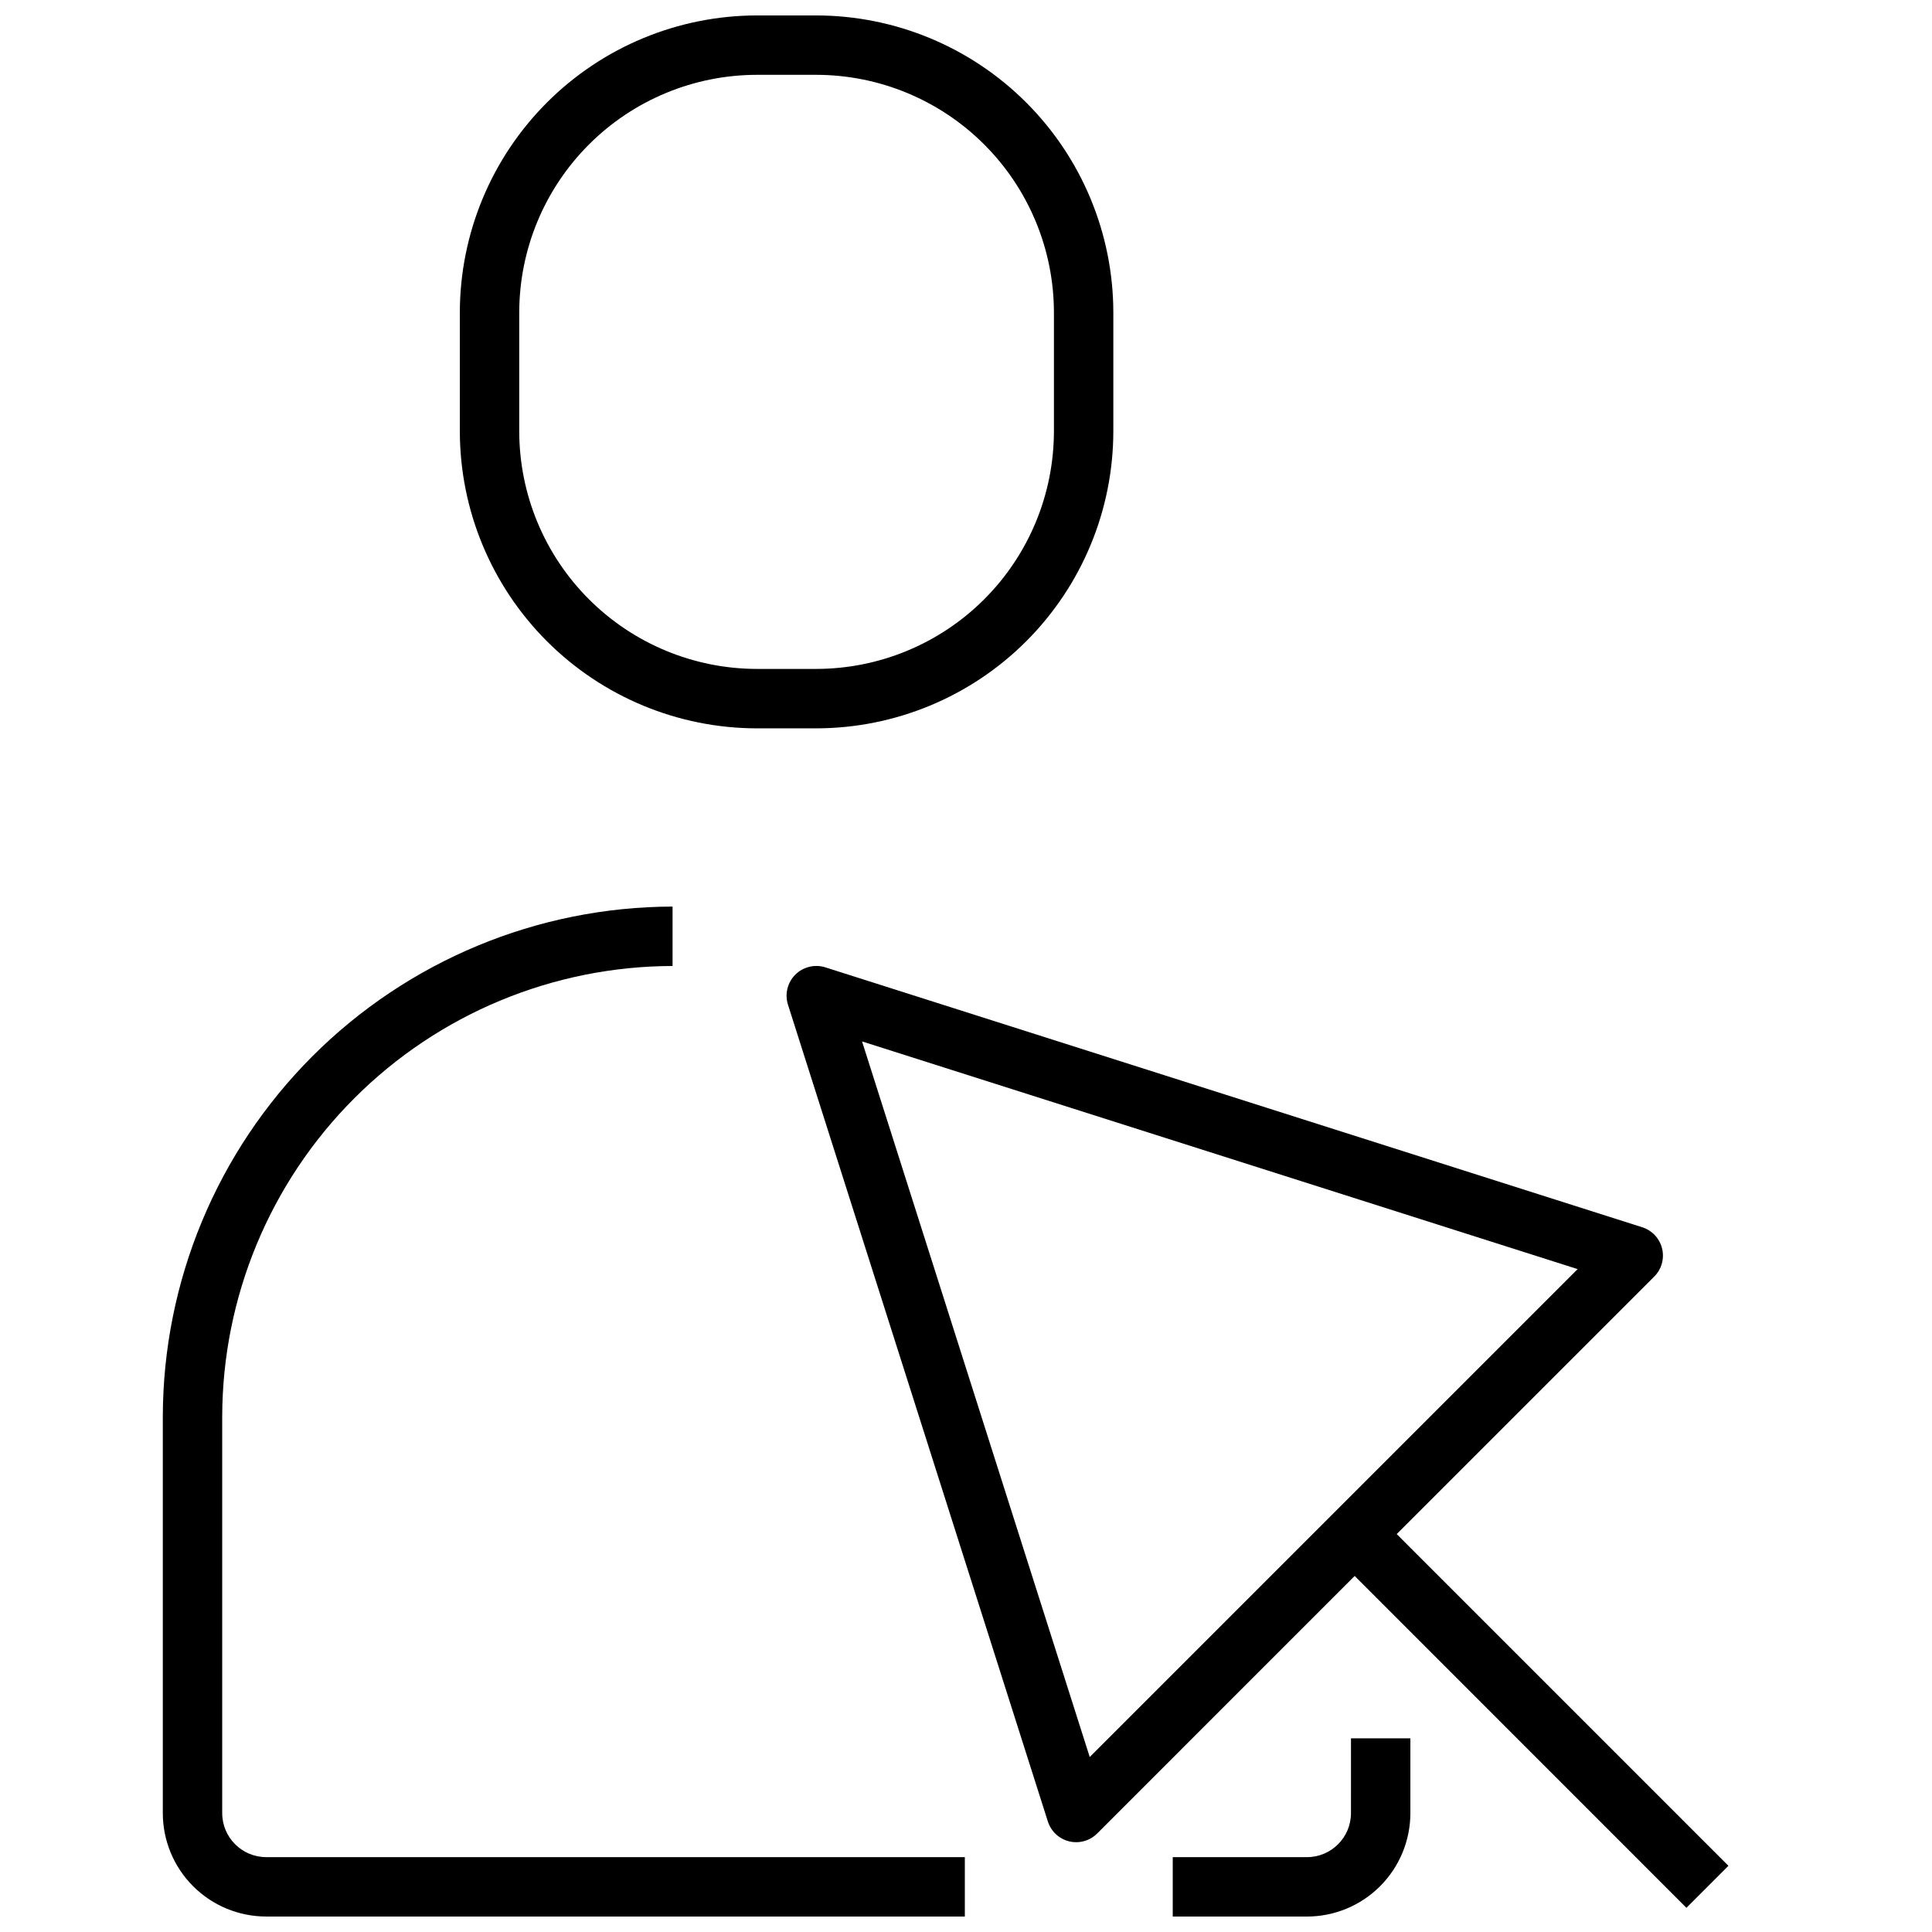 <?xml version="1.0" encoding="UTF-8"?>
<!-- The Best Svg Icon site in the world: iconSvg.co, Visit us! https://iconsvg.co -->
<svg width="800px" height="800px" version="1.1" viewBox="144 144 512 512" xmlns="http://www.w3.org/2000/svg">
 <defs>
  <clipPath id="c">
   <path d="m454 604h64v47.902h-64z"/>
  </clipPath>
  <clipPath id="b">
   <path d="m187 384h213v267.9h-213z"/>
  </clipPath>
  <clipPath id="a">
   <path d="m265 148.09h175v189.91h-175z"/>
  </clipPath>
 </defs>
 <g clip-path="url(#c)">
  <path d="m502.02 624.51c-0.008 6.434-5.219 11.645-11.648 11.652h-35.582v15.742h35.582c7.262-0.008 14.223-2.894 19.359-8.031 5.137-5.137 8.023-12.098 8.035-19.363v-19.836h-15.742z"/>
 </g>
 <g clip-path="url(#b)">
  <path d="m214.54 651.9h185.15v-15.742h-185.15c-6.434-0.008-11.645-5.219-11.652-11.652v-105.09c0.051-31.645 12.637-61.98 35.008-84.363 22.367-22.383 52.695-34.988 84.34-35.055v-15.746c-35.816 0.082-70.141 14.352-95.461 39.684-25.316 25.332-39.566 59.664-39.629 95.48v105.09c0.008 7.266 2.894 14.227 8.031 19.363 5.137 5.137 12.098 8.023 19.363 8.031z"/>
 </g>
 <g clip-path="url(#a)">
  <path d="m344.58 337.02h15.746c20.871-0.023 40.879-8.324 55.637-23.082 14.758-14.758 23.059-34.77 23.082-55.641v-31.488c-0.023-20.871-8.324-40.879-23.082-55.637-14.758-14.758-34.766-23.059-55.637-23.082h-15.746c-20.871 0.023-40.879 8.324-55.637 23.082-14.758 14.758-23.059 34.766-23.082 55.637v31.488c0.023 20.871 8.324 40.883 23.082 55.641 14.758 14.758 34.766 23.059 55.637 23.082zm-62.977-110.21v-0.004c0.02-16.695 6.66-32.703 18.469-44.508 11.805-11.809 27.812-18.449 44.508-18.469h15.746c16.695 0.02 32.703 6.66 44.508 18.469 11.809 11.805 18.449 27.812 18.469 44.508v31.488c-0.02 16.699-6.66 32.707-18.469 44.512-11.805 11.805-27.812 18.445-44.508 18.465h-15.746c-16.695-0.02-32.703-6.66-44.508-18.465-11.809-11.805-18.449-27.812-18.469-44.512z"/>
 </g>
 <path d="m354.76 402.3c-2.082 2.082-2.832 5.152-1.938 7.957l68.879 216.48 0.004 0.004c0.84 2.609 2.981 4.598 5.648 5.242 2.668 0.641 5.481-0.152 7.418-2.094l68.234-68.242 87.914 87.945 11.133-11.133-87.906-87.914 68.234-68.227c1.945-1.938 2.742-4.75 2.098-7.422-0.641-2.672-2.633-4.816-5.246-5.652l-216.48-68.879v-0.004c-2.816-0.891-5.894-0.145-7.992 1.938zm207.33 78.027-129.3 129.3-60.34-189.64z"/>
</svg>